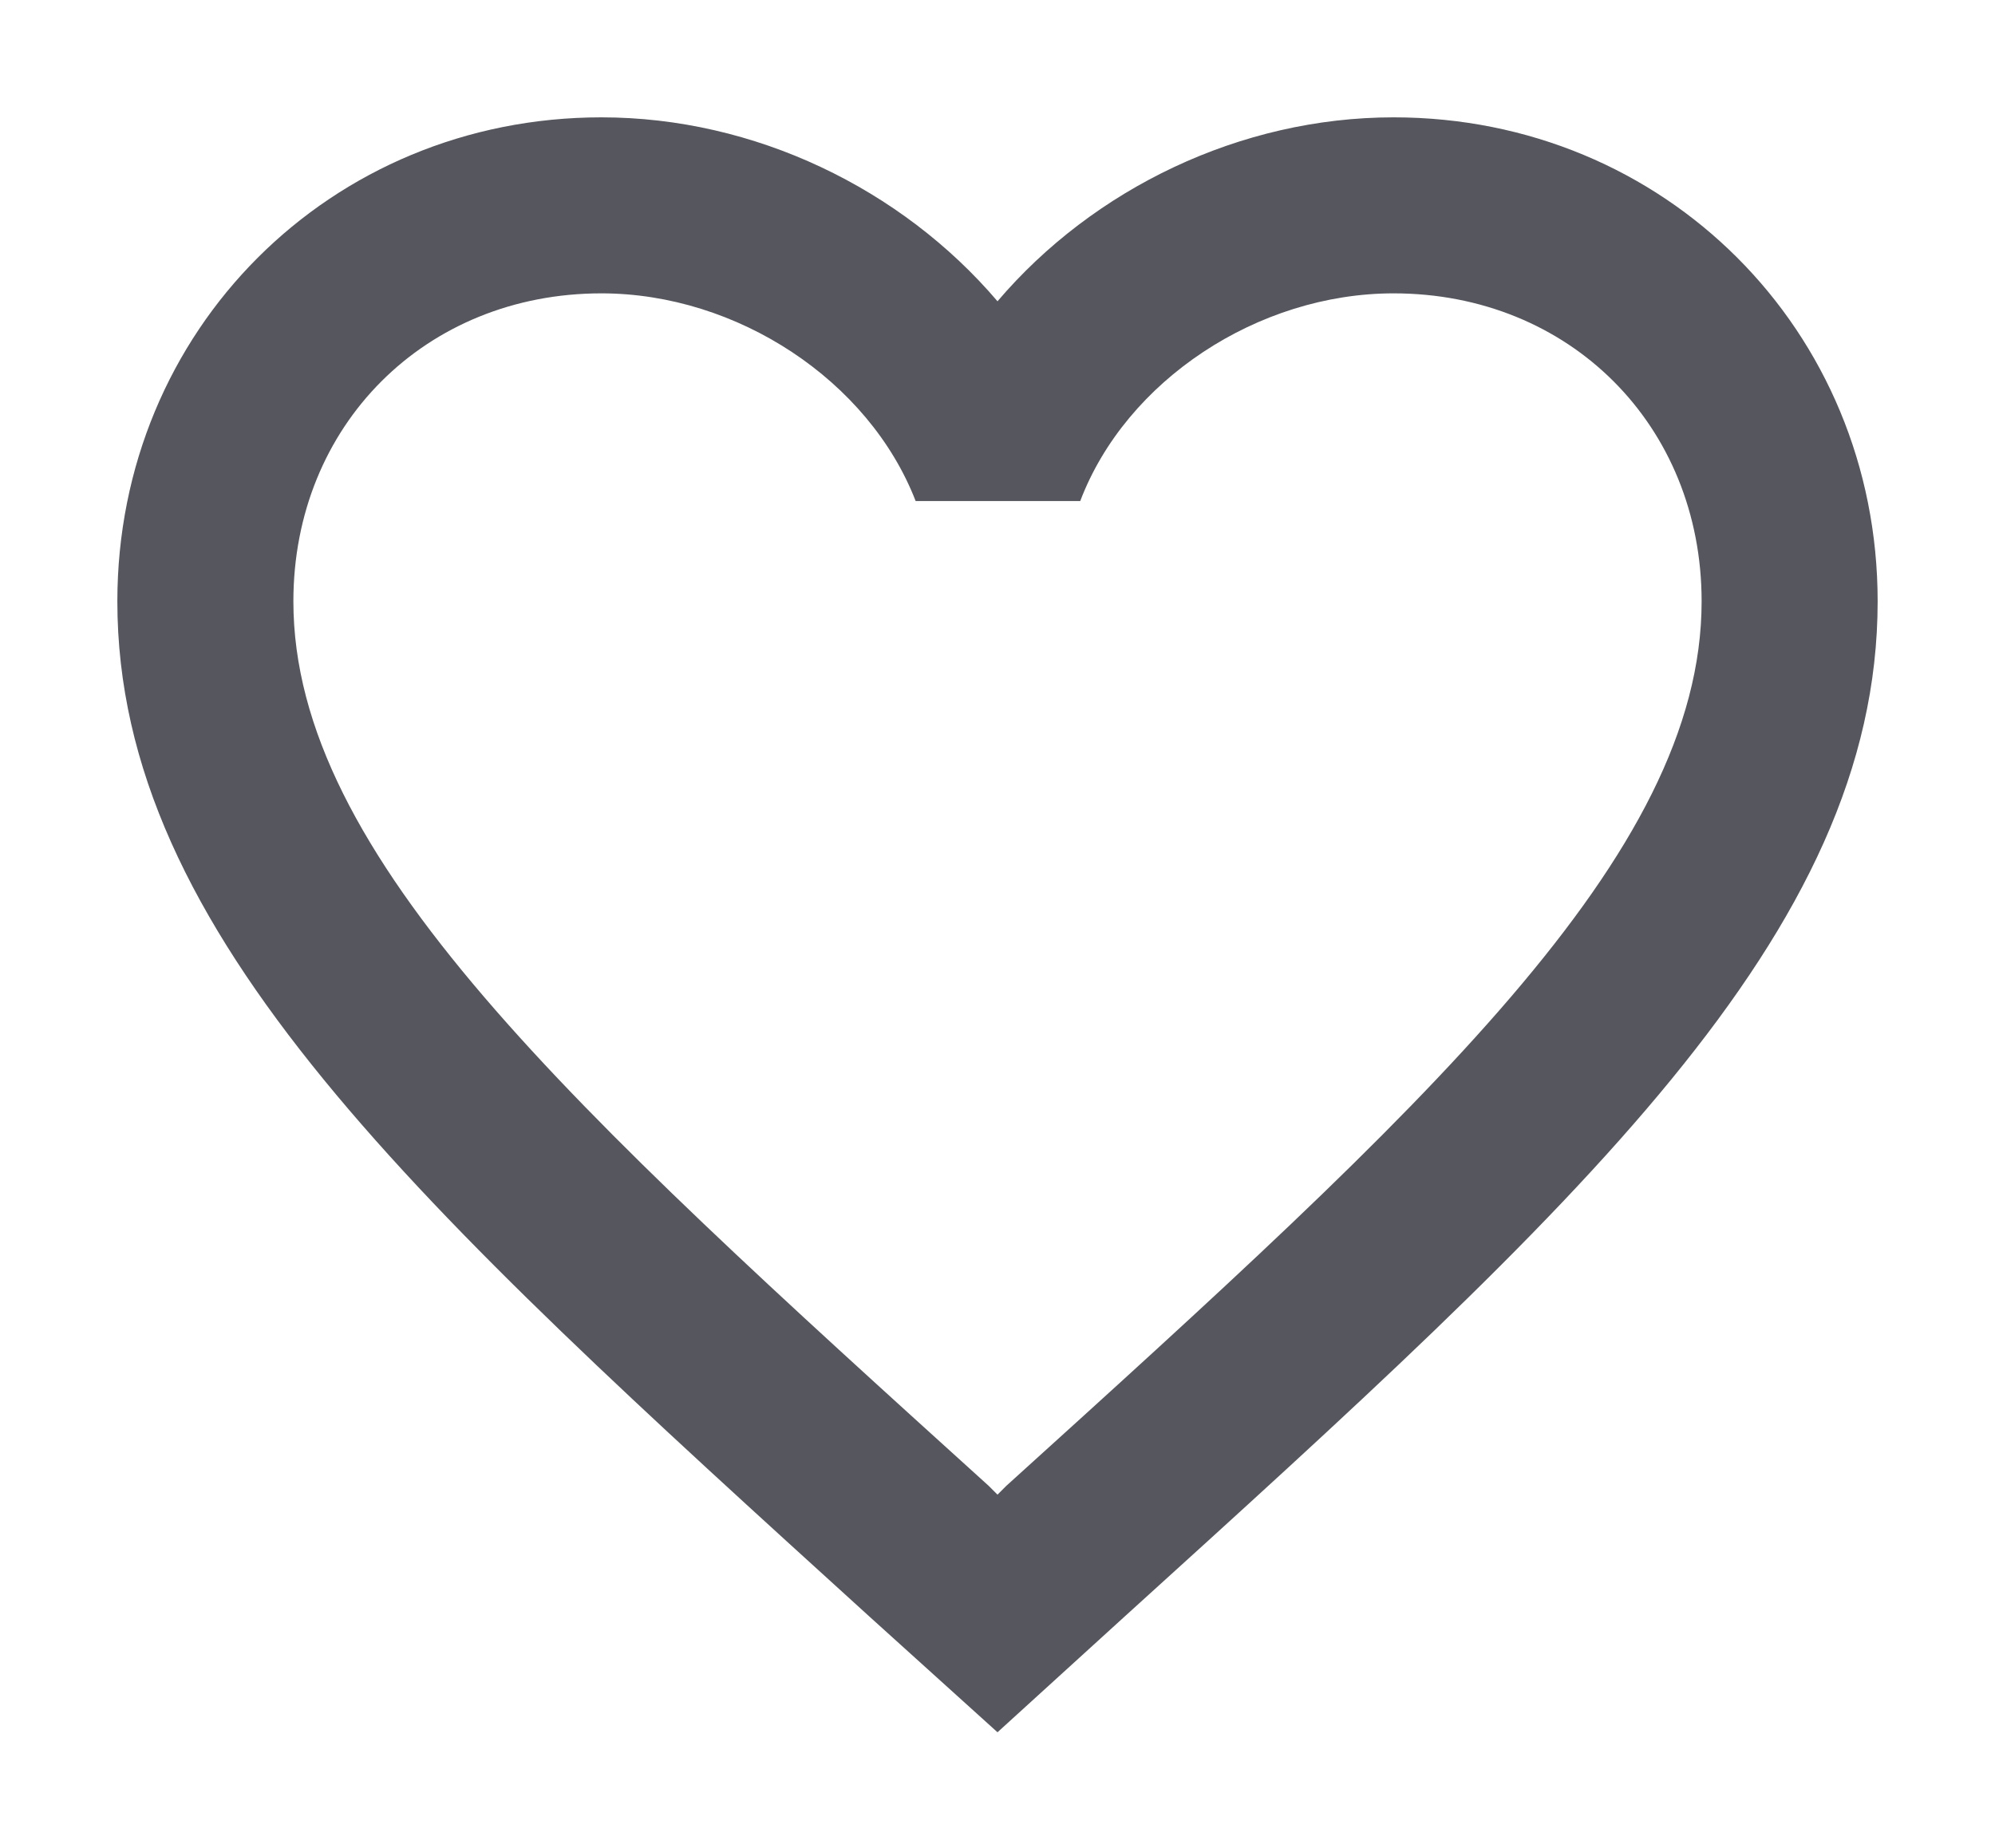 <svg width="68" height="63" viewBox="0 0 68 63" fill="none" xmlns="http://www.w3.org/2000/svg">
<g filter="url(#filter0_d_701_29763)">
<path d="M47.5 0C42.28 0 37.27 2.43 34 6.27C30.73 2.43 25.72 0 20.5 0C11.26 0 4 7.26 4 16.5C4 27.84 14.2 37.08 29.65 51.12L34 55.05L38.35 51.09C53.8 37.08 64 27.84 64 16.5C64 7.26 56.74 0 47.5 0ZM34.3 46.65L34 46.95L33.7 46.65C19.42 33.72 10 25.17 10 16.5C10 10.5 14.5 6 20.5 6C25.12 6 29.62 8.97 31.21 13.08H36.82C38.38 8.97 42.88 6 47.5 6C53.5 6 58 10.5 58 16.5C58 25.17 48.58 33.72 34.3 46.65Z" fill="#56575E"/>
</g>
<defs>
<filter id="filter0_d_701_29763" x="0" y="0" width="68" height="63.05" filterUnits="userSpaceOnUse" color-interpolation-filters="sRGB">
<feFlood flood-opacity="0" result="BackgroundImageFix"/>
<feColorMatrix in="SourceAlpha" type="matrix" values="0 0 0 0 0 0 0 0 0 0 0 0 0 0 0 0 0 0 127 0" result="hardAlpha"/>
<feOffset dy="4"/>
<feGaussianBlur stdDeviation="2"/>
<feComposite in2="hardAlpha" operator="out"/>
<feColorMatrix type="matrix" values="0 0 0 0 0 0 0 0 0 0 0 0 0 0 0 0 0 0 0.25 0"/>
<feBlend mode="normal" in2="BackgroundImageFix" result="effect1_dropShadow_701_29763"/>
<feBlend mode="normal" in="SourceGraphic" in2="effect1_dropShadow_701_29763" result="shape"/>
</filter>
</defs>
</svg>
